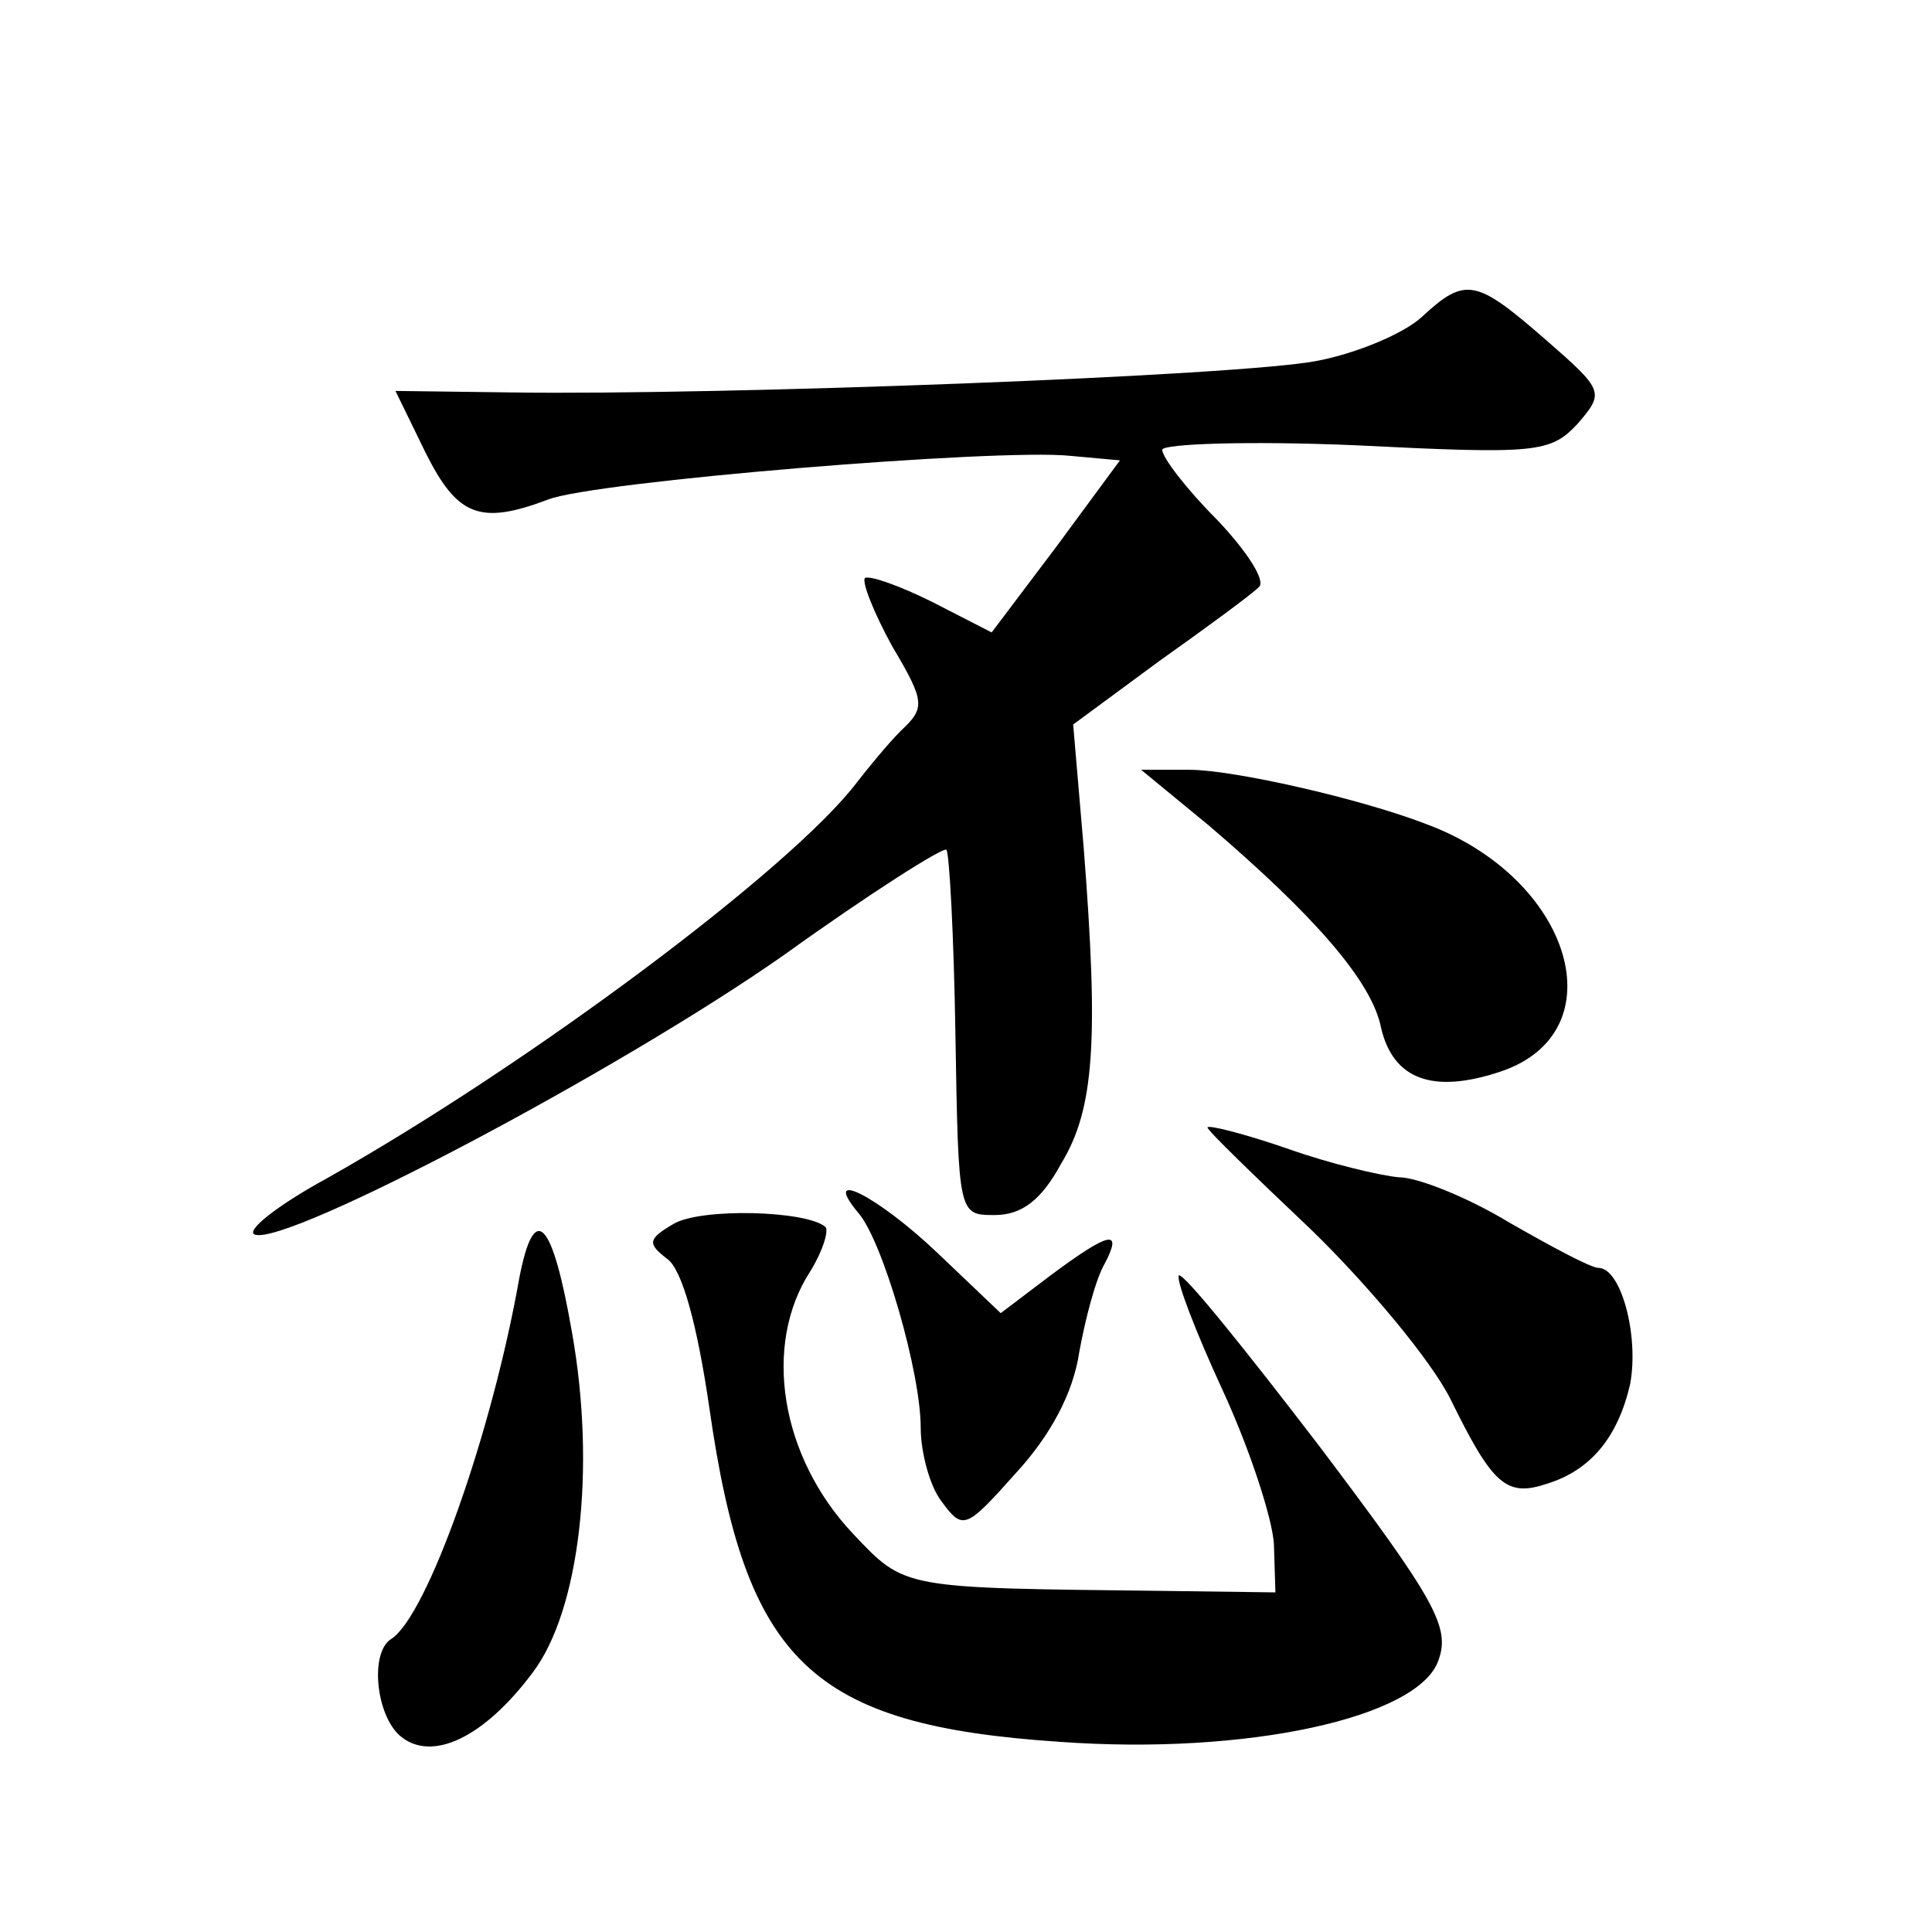 <?xml version="1.0" standalone="no"?>
<!DOCTYPE svg PUBLIC "-//W3C//DTD SVG 20010904//EN"
 "http://www.w3.org/TR/2001/REC-SVG-20010904/DTD/svg10.dtd">
<svg version="1.0" xmlns="http://www.w3.org/2000/svg"
 width="128pt" height="128pt" viewBox="0 0 128 128"
 preserveAspectRatio="xMidYMid meet">
<g transform="translate(0,128) scale(0.1,-0.1)"
fill="#0" stroke="none">
<path d="M942 1070 c-12 -11 -43 -24 -69 -29 -49 -10 -395 -23 -534 -21 l-77 1
20 -41 c21 -42 36 -48 81 -31 30 12 298 34 346 29 l33 -3 -42 -57 -43 -57 -39 20
c-22 11 -42 18 -45 16 -2 -3 6 -23 18 -45 22 -37 22 -41 6 -56 -9 -9 -22 -25 -29
-34 -43 -57 -217 -187 -352 -263 -33 -18 -54 -35 -47 -37 22 -7 240 108 350 185
57 41 106 72 108 70 2 -2 5 -58 6 -123 2 -119 2 -119 26 -119 18 0 31 10 44 34
22 36 25 81 15 209 l-7 82 57 42 c31 22 61 44 66 49 5 4 -8 24 -28 45 -20 20 -36
41 -36 46 0 4 58 6 128 3 120 -6 129 -5 147 14 18 21 18 22 -21 56 -46 40 -53 42
-82 15z M801 733 c69 -59 108 -103 114 -134 8 -34 34 -44 79 -29 78 26 48 128 -49
164 -44 17 -128 36 -157 36 l-32 0 45 -37z M800 533 c0 -2 31 -32 69 -68 37 -36
79 -86 92 -112 28 -57 37 -65 64 -56 29 9 47 31 55 66 6 32 -6 77 -21 77 -5 0 -31
14 -59 30 -28 17 -61 30 -73 30 -12 1 -46 9 -74 19 -29 10 -53 16 -53 14z M569
476 c16 -19 41 -105 41 -142 0 -16 6 -39 14 -49 14 -19 16 -18 49 19 23 25 38 53
42 80 4 22 11 49 17 59 12 23 3 21 -36 -8 l-33 -25 -42 40 c-40 38 -78 57 -52 26z
M446 469 c-17 -10 -17 -13 -4 -23 10 -7 20 -44 28 -99 24 -168 67 -210 232 -221
124 -9 238 16 251 54 8 22 -2 40 -79 142 -49 64 -90 115 -93 113 -2 -3 11 -37 29
-76 18 -39 33 -85 34 -102 l1 -32 -75 1 c-173 2 -170 1 -205 38 -48 51 -60 125
-28 174 8 13 12 26 10 29 -12 11 -83 13 -101 2z M344 433 c-18 -102 -61 -224 -85
-239 -14 -9 -10 -50 6 -64 21 -18 56 -1 88 42 31 41 42 135 26 225 -13 75 -25 88
-35 36z"/>
</g>
</svg>
